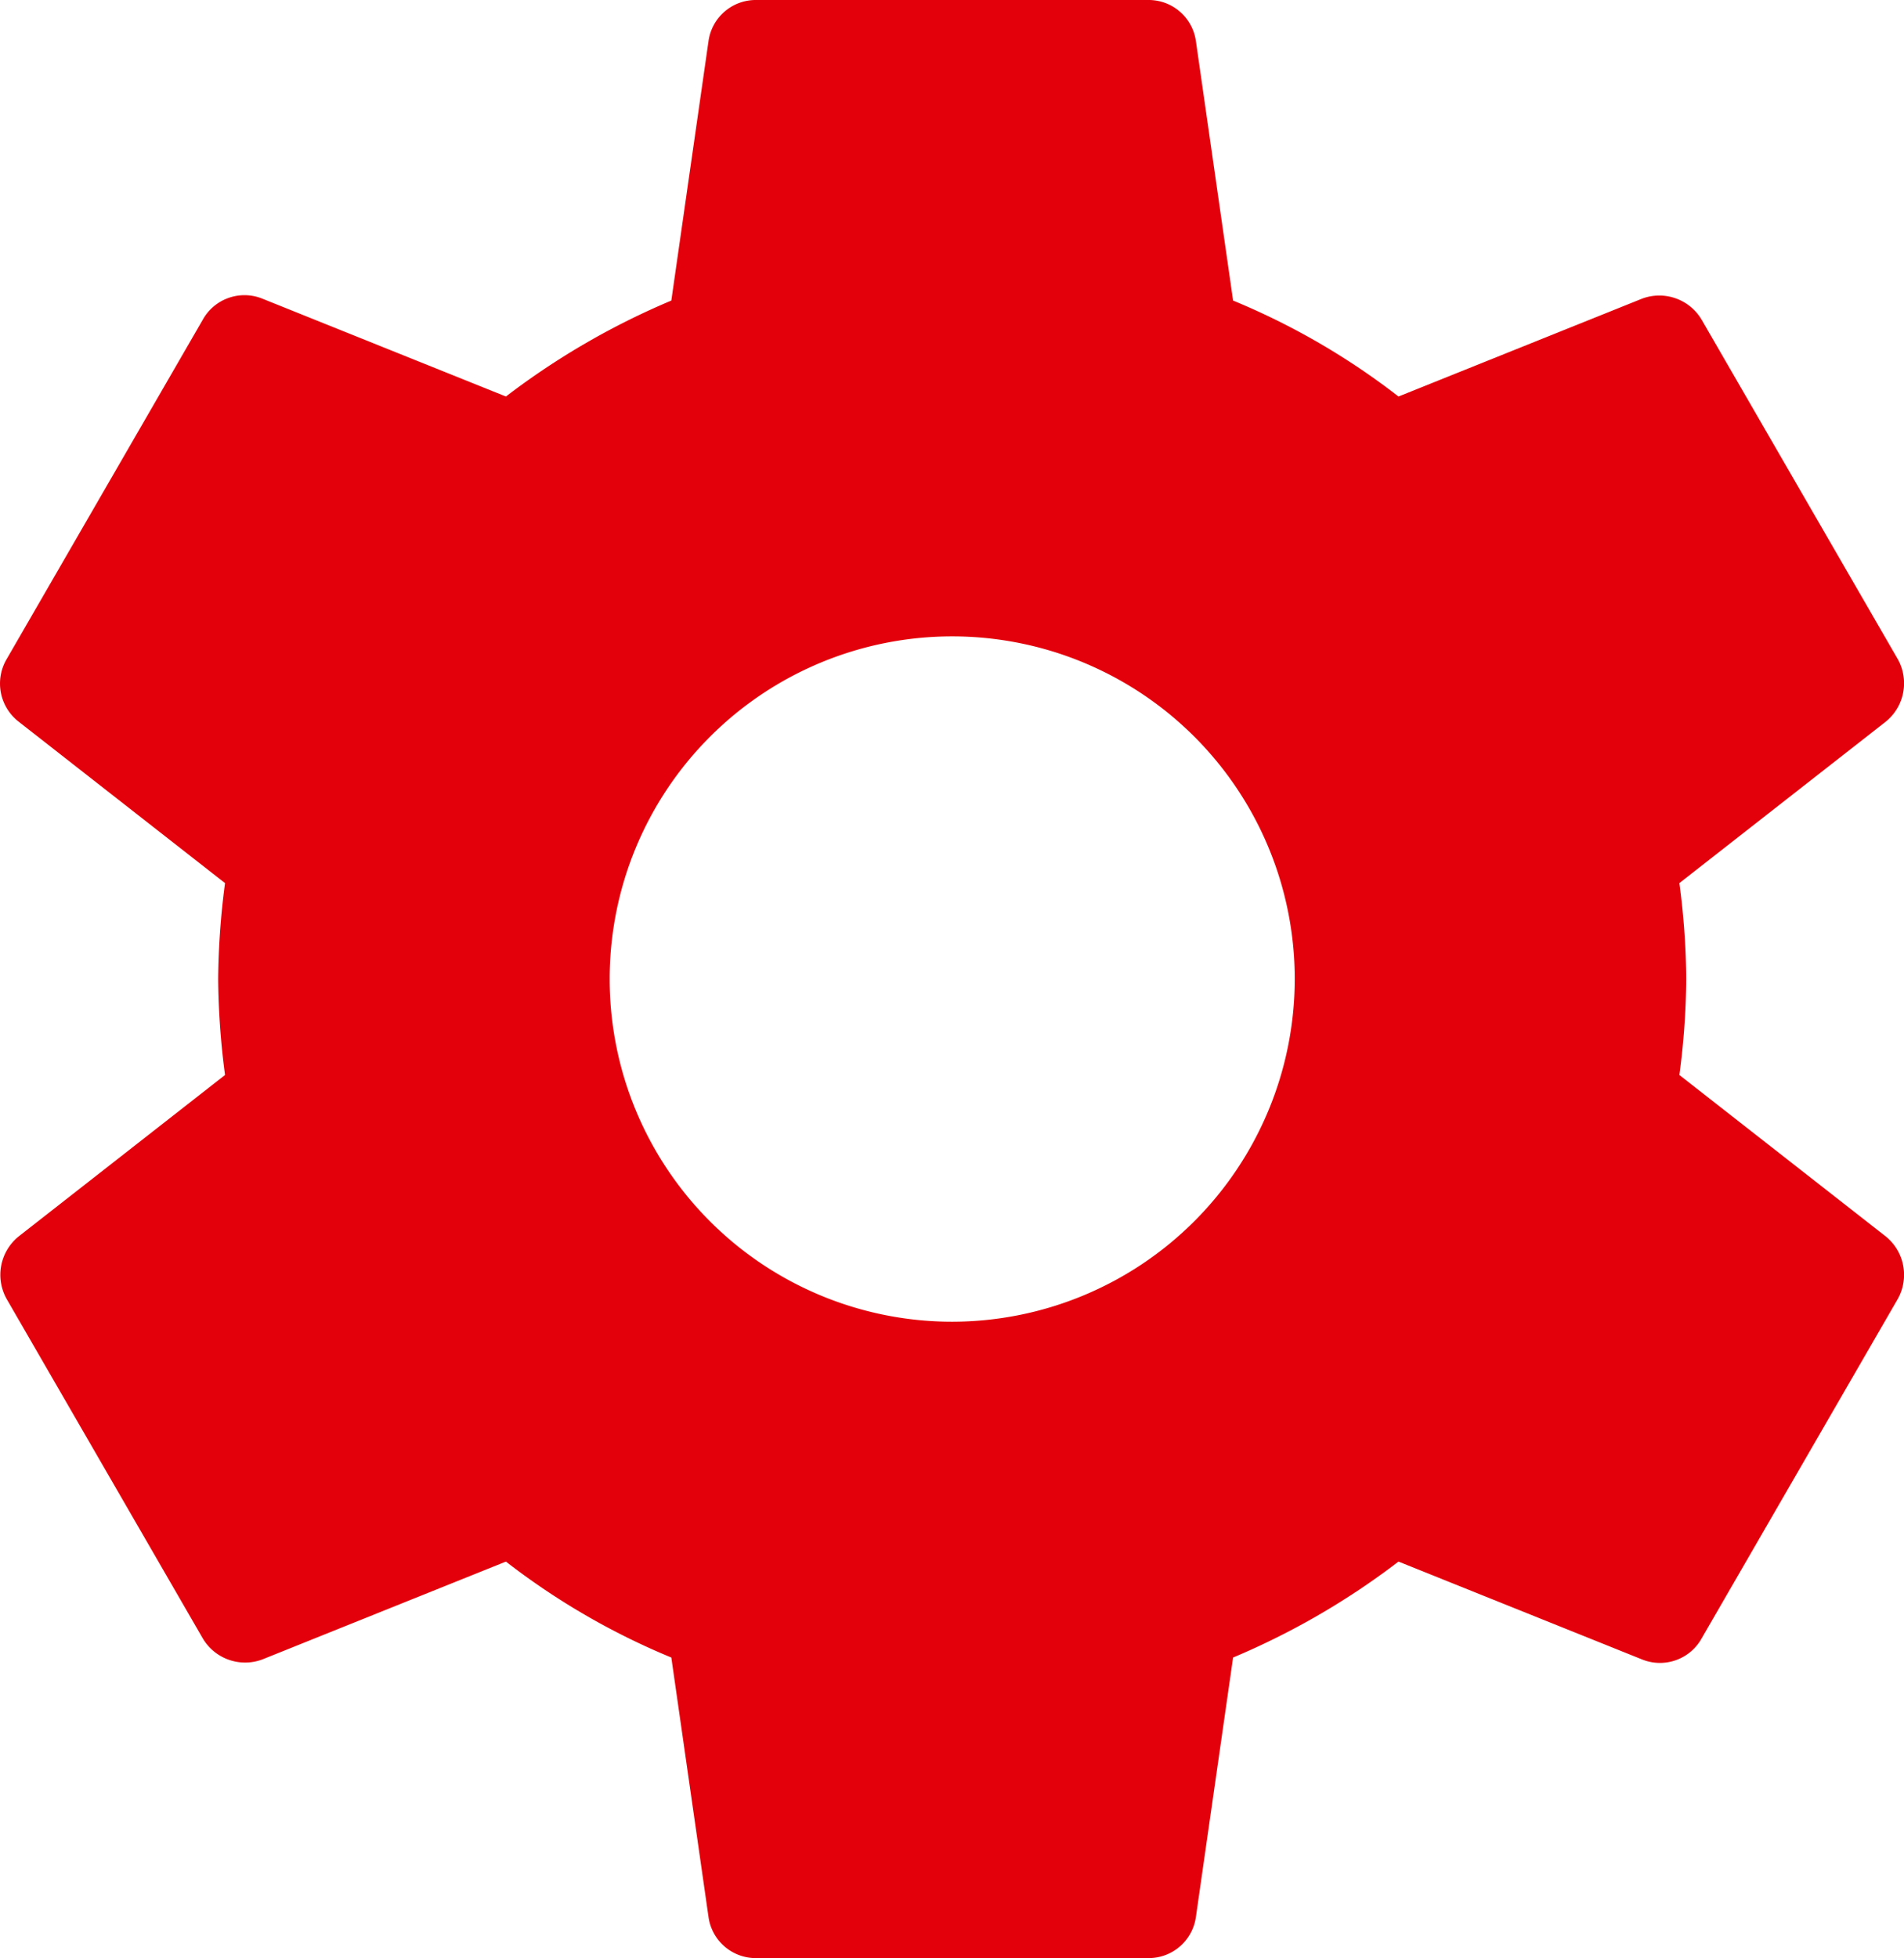 <?xml version="1.0" encoding="UTF-8"?>
<svg xmlns="http://www.w3.org/2000/svg" width="77.817" height="80" viewBox="0 0 77.817 80">
  <path id="ic_settings_24px" d="M70.908,45.92a31.171,31.171,0,0,0,.28-3.92,31.173,31.173,0,0,0-.28-3.92l8.44-6.6a2.018,2.018,0,0,0,.48-2.56l-8-13.84a2.01,2.01,0,0,0-2.44-.88l-9.96,4a29.224,29.224,0,0,0-6.76-3.92l-1.52-10.6A1.95,1.95,0,0,0,49.188,2h-16a1.95,1.95,0,0,0-1.96,1.68l-1.52,10.6a30.731,30.731,0,0,0-6.76,3.92l-9.96-4a1.951,1.951,0,0,0-2.44.88l-8,13.84a1.972,1.972,0,0,0,.48,2.56l8.44,6.6a31.722,31.722,0,0,0-.28,3.92,31.722,31.722,0,0,0,.28,3.92l-8.44,6.6a2.018,2.018,0,0,0-.48,2.56l8,13.84a2.011,2.011,0,0,0,2.44.88l9.96-4a29.224,29.224,0,0,0,6.76,3.92l1.52,10.6A1.95,1.95,0,0,0,33.188,82h16a1.95,1.95,0,0,0,1.96-1.68l1.52-10.6a30.731,30.731,0,0,0,6.76-3.92l9.96,4a1.951,1.951,0,0,0,2.44-.88l8-13.84a2.018,2.018,0,0,0-.48-2.56ZM41.188,56a14,14,0,1,1,14-14A14.015,14.015,0,0,1,41.188,56Z" transform="translate(-2.271 -2)" fill="#e3000b"></path>
</svg>
